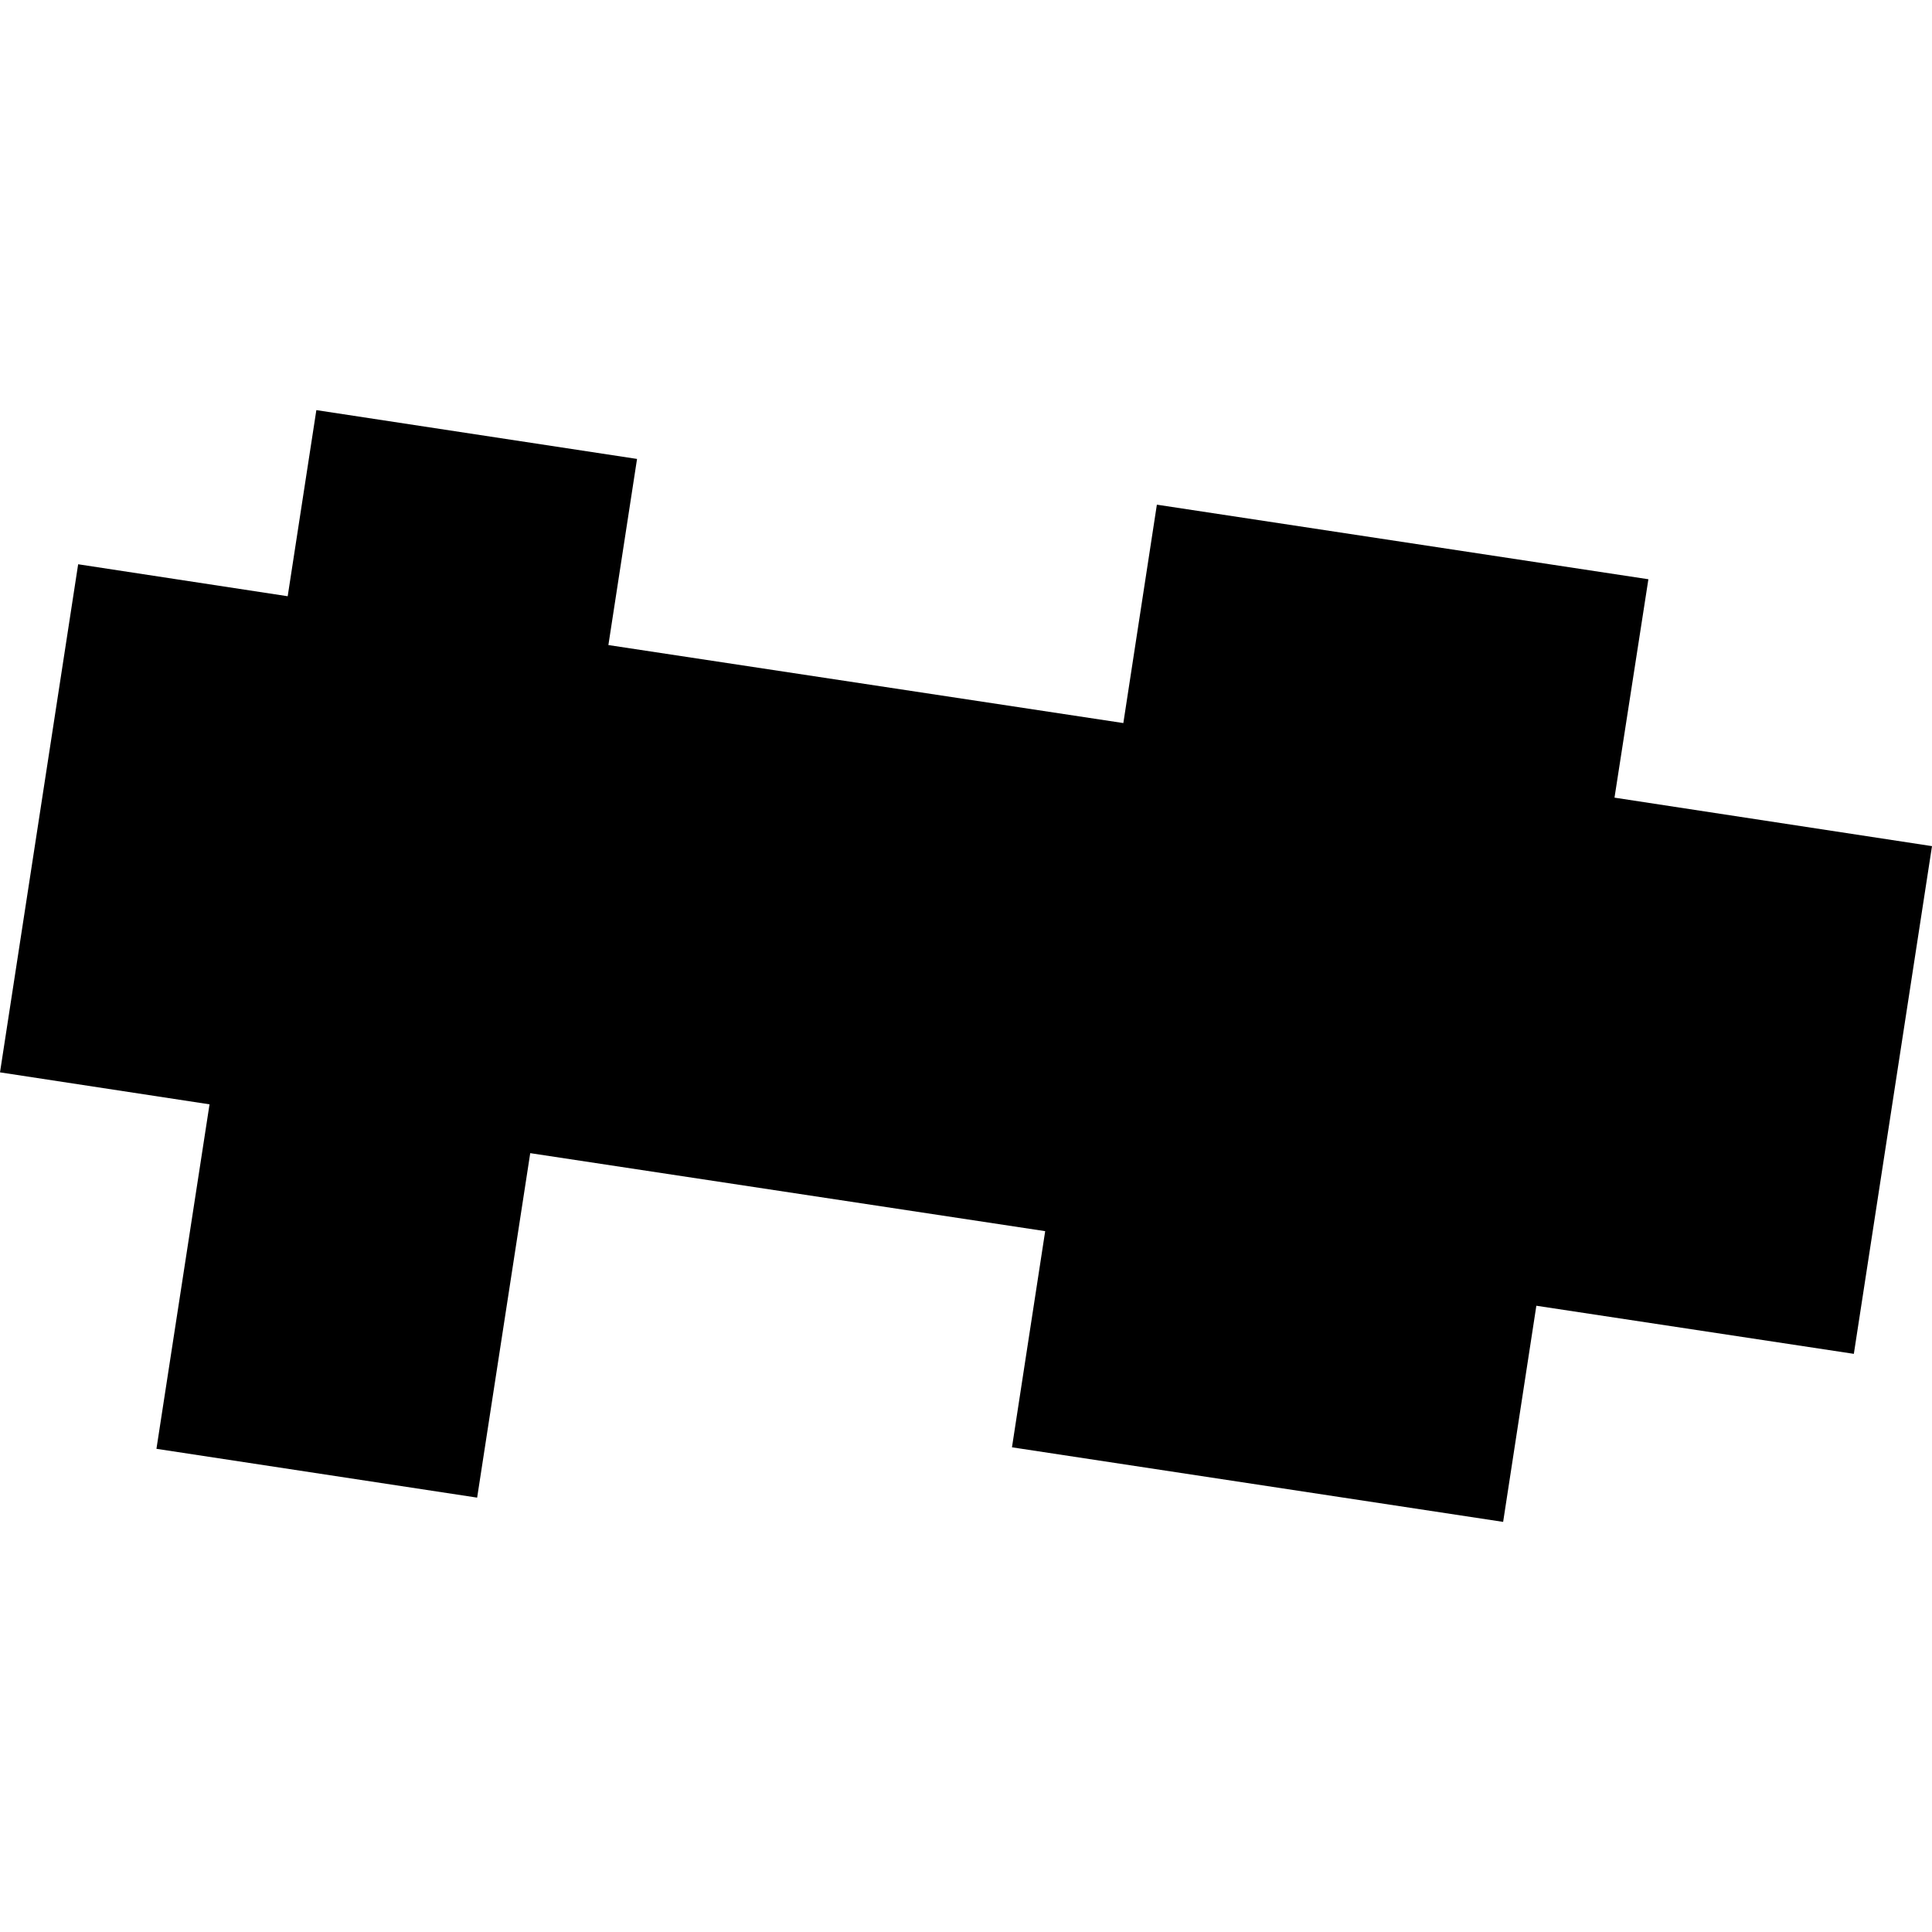 <?xml version="1.0" encoding="utf-8" standalone="no"?>
<!DOCTYPE svg PUBLIC "-//W3C//DTD SVG 1.1//EN"
  "http://www.w3.org/Graphics/SVG/1.1/DTD/svg11.dtd">
<!-- Created with matplotlib (https://matplotlib.org/) -->
<svg height="288pt" version="1.1" viewBox="0 0 288 288" width="288pt" xmlns="http://www.w3.org/2000/svg" xmlns:xlink="http://www.w3.org/1999/xlink">
 <defs>
  <style type="text/css">
*{stroke-linecap:butt;stroke-linejoin:round;}
  </style>
 </defs>
 <g id="figure_1">
  <g id="patch_1">
   <path d="M 0 288 
L 288 288 
L 288 0 
L 0 0 
z
" style="fill:none;opacity:0;"/>
  </g>
  <g id="axes_1">
   <g id="PatchCollection_1">
    <path clip-path="url(#p3ee2c4b2ca)" d="M 0 159.854 
L 11.65 84.114 
L 42.886 88.88 
L 47.158 61.135 
L 94.963 68.412 
L 90.691 96.158 
L 167.454 107.786 
L 172.453 75.23 
L 245.723 86.347 
L 240.671 118.904 
L 288 126.132 
L 276.349 201.816 
L 229.021 194.645 
L 224.07 226.865 
L 150.853 215.747 
L 155.804 183.526 
L 79.041 171.898 
L 71.127 223.249 
L 23.321 215.972 
L 31.235 164.621 
L 0 159.854 
"/>
   </g>
  </g>
 </g>
 <defs>
  <clipPath id="p3ee2c4b2ca">
   <rect height="165.73" width="288" x="0" y="61.135"/>
  </clipPath>
 </defs>
</svg>
